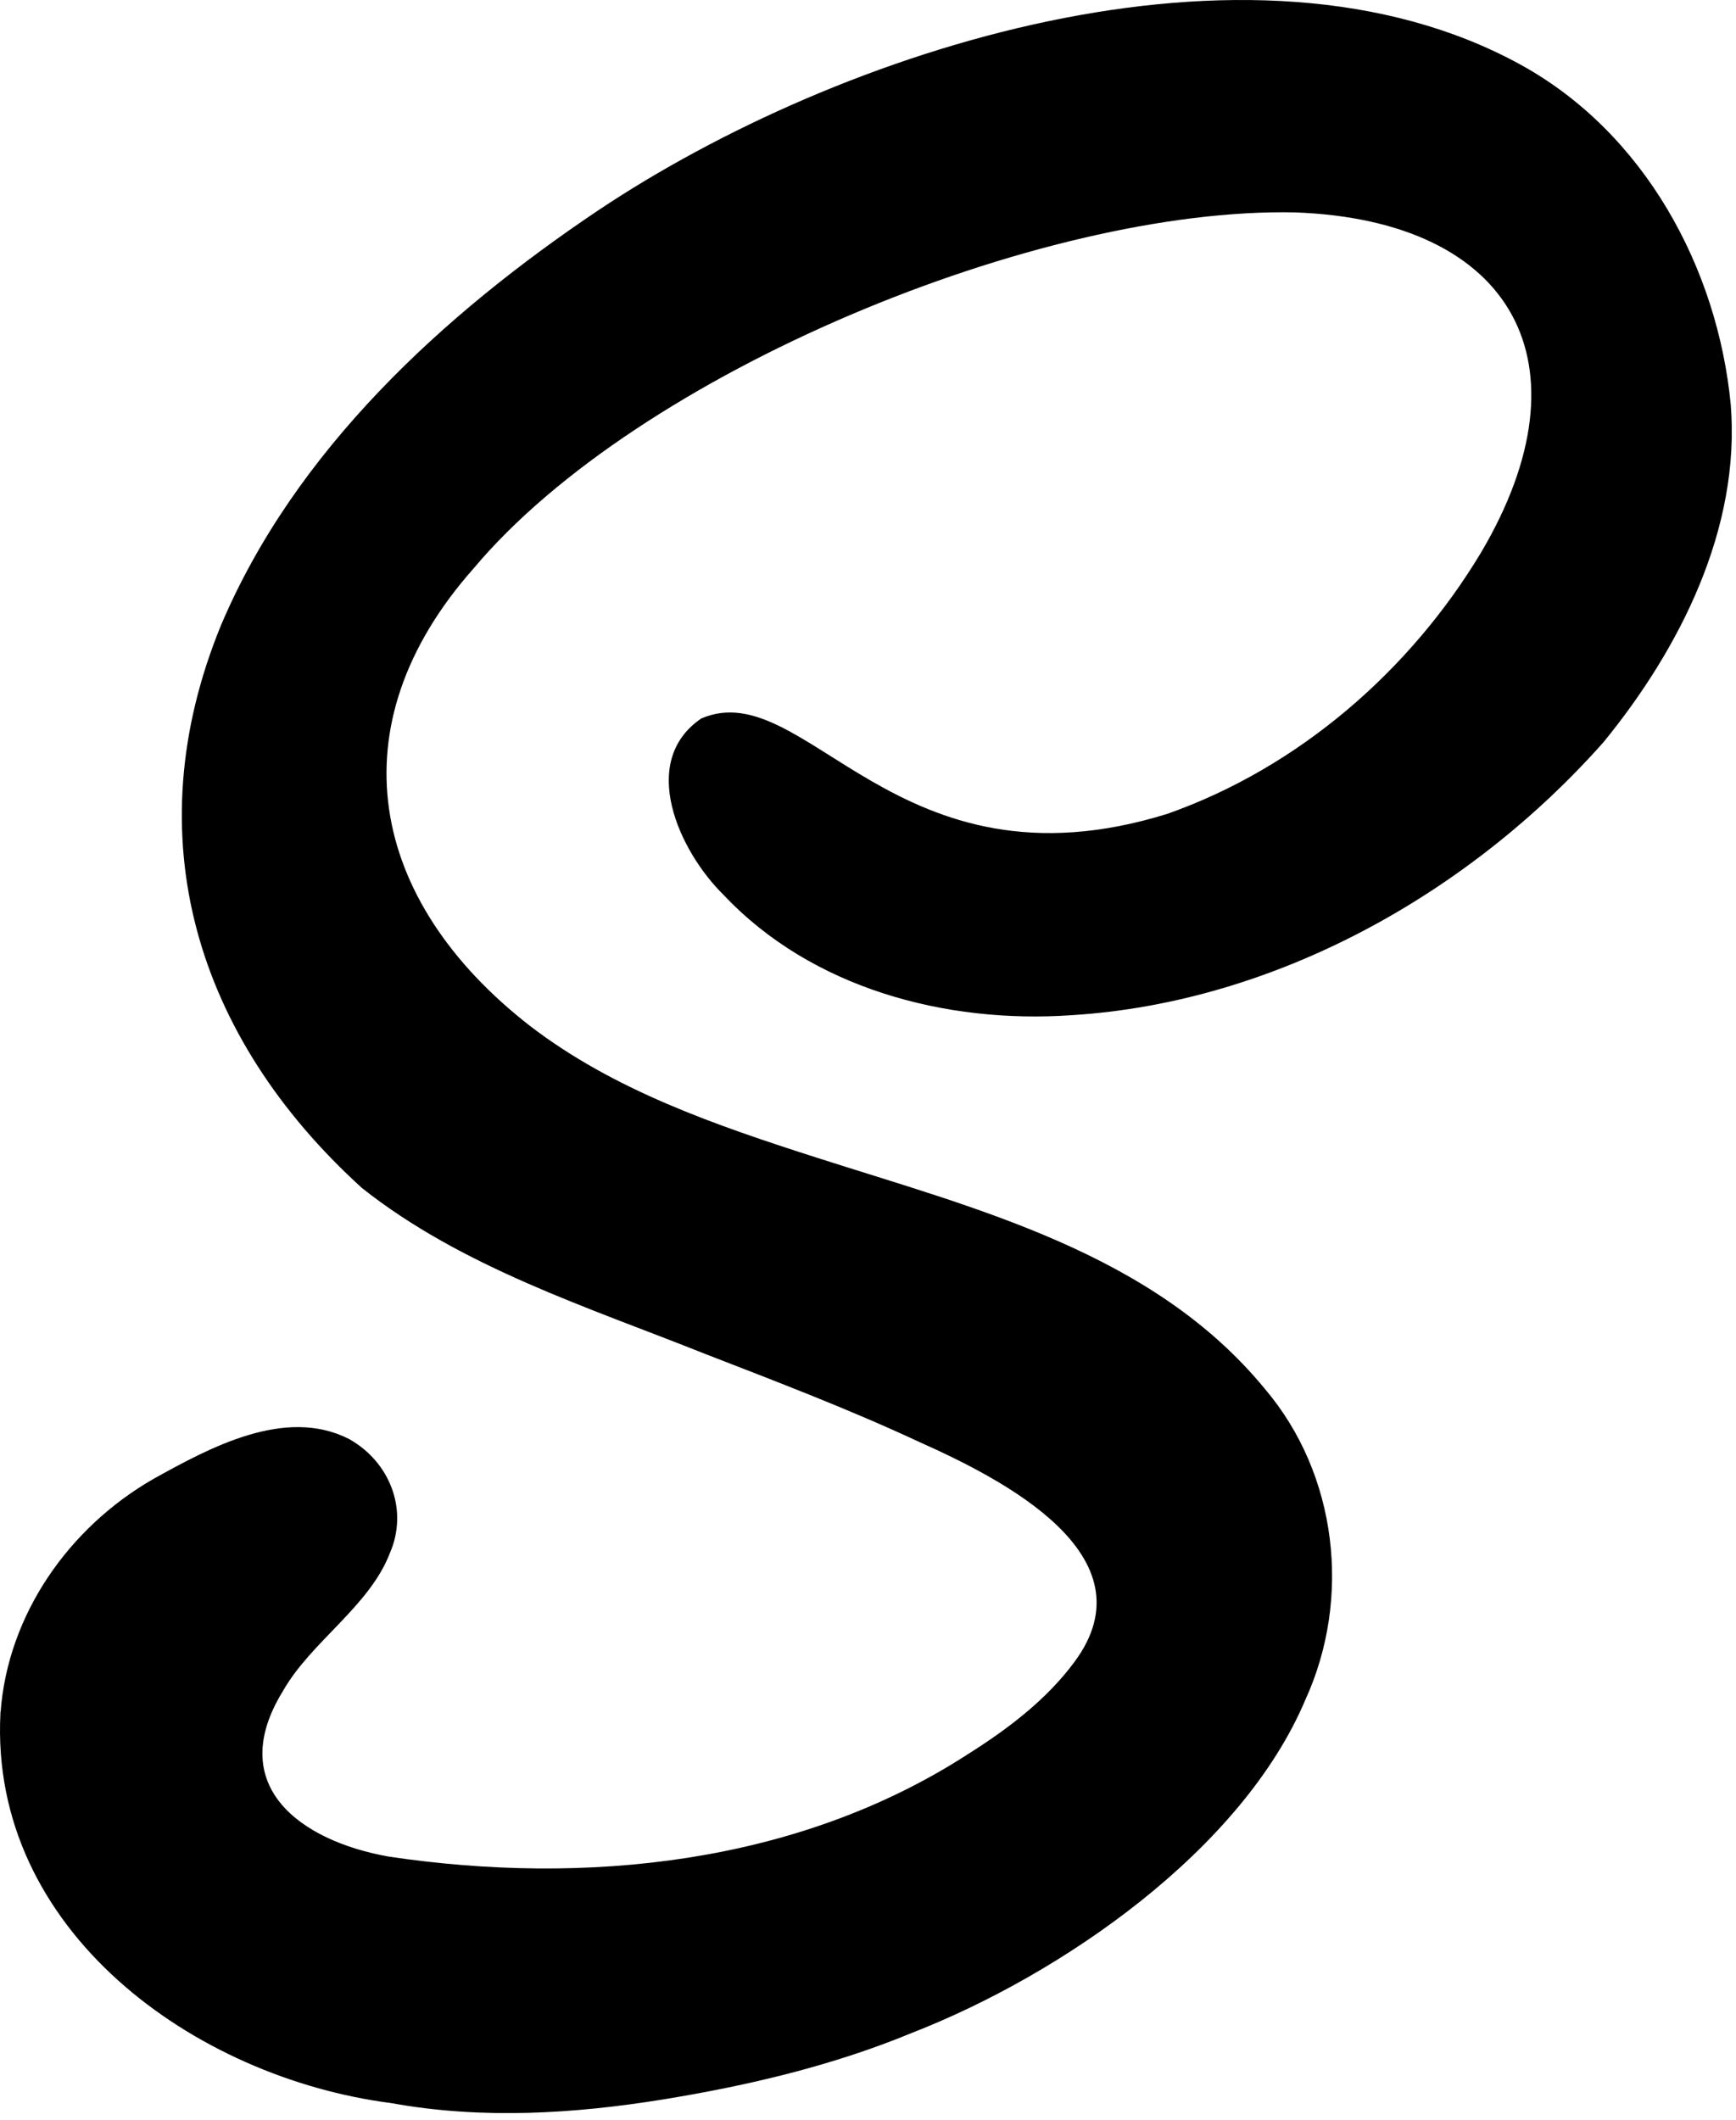 <svg width="208" height="254" viewBox="0 0 208 254" fill="none" xmlns="http://www.w3.org/2000/svg">
<g clip-path="url(#clip0_316_1490)">
<path d="M0.072 205.119C0.952 193.419 8.262 183.009 18.382 177.199C25.202 173.409 34.162 168.549 41.792 172.399C46.712 175.139 48.972 180.899 46.712 186.089C44.262 192.479 37.252 196.699 33.892 202.629C26.932 213.939 35.932 220.559 46.572 222.449C70.052 225.949 95.492 223.409 115.922 210.209C120.702 207.199 125.372 203.679 128.732 199.129C138.222 186.359 120.002 177.179 110.182 172.789C101.762 168.859 93.042 165.539 84.432 162.199C70.502 156.639 55.352 151.849 43.352 142.329C23.502 124.289 16.102 100.299 26.452 74.979C35.332 53.959 53.142 37.639 71.682 25.199C100.612 5.869 149.722 -10.071 182.172 7.739C197.012 15.889 205.792 32.079 207.372 48.489C208.562 63.319 201.292 77.709 192.122 88.929C176.052 107.049 152.782 120.139 128.352 121.639C113.342 122.669 97.282 118.459 86.682 107.209C81.352 101.969 76.442 91.239 84.032 86.079C96.542 80.729 107.282 107.649 139.872 97.509C155.532 91.989 168.932 80.409 177.472 66.169C190.772 43.629 181.372 26.399 155.162 25.449C124.652 24.799 76.452 44.619 56.752 68.099C40.032 86.959 44.202 107.899 63.472 122.899C73.562 130.649 85.762 134.829 97.832 138.699C117.002 144.849 138.152 150.089 151.542 166.399C160.252 176.639 161.952 191.509 156.412 203.639C148.782 221.719 127.132 236.609 109.292 243.559C99.762 247.509 89.572 249.899 79.432 251.549C68.742 253.279 57.672 253.949 46.902 251.989C23.222 248.949 -1.278 231.249 0.052 205.299V205.119H0.072Z" fill="black"/>
</g>
<defs>
<clipPath id="clip0_316_1490">
<rect width="207.49" height="253.17" fill="white"/>
</clipPath>
</defs>
</svg>
